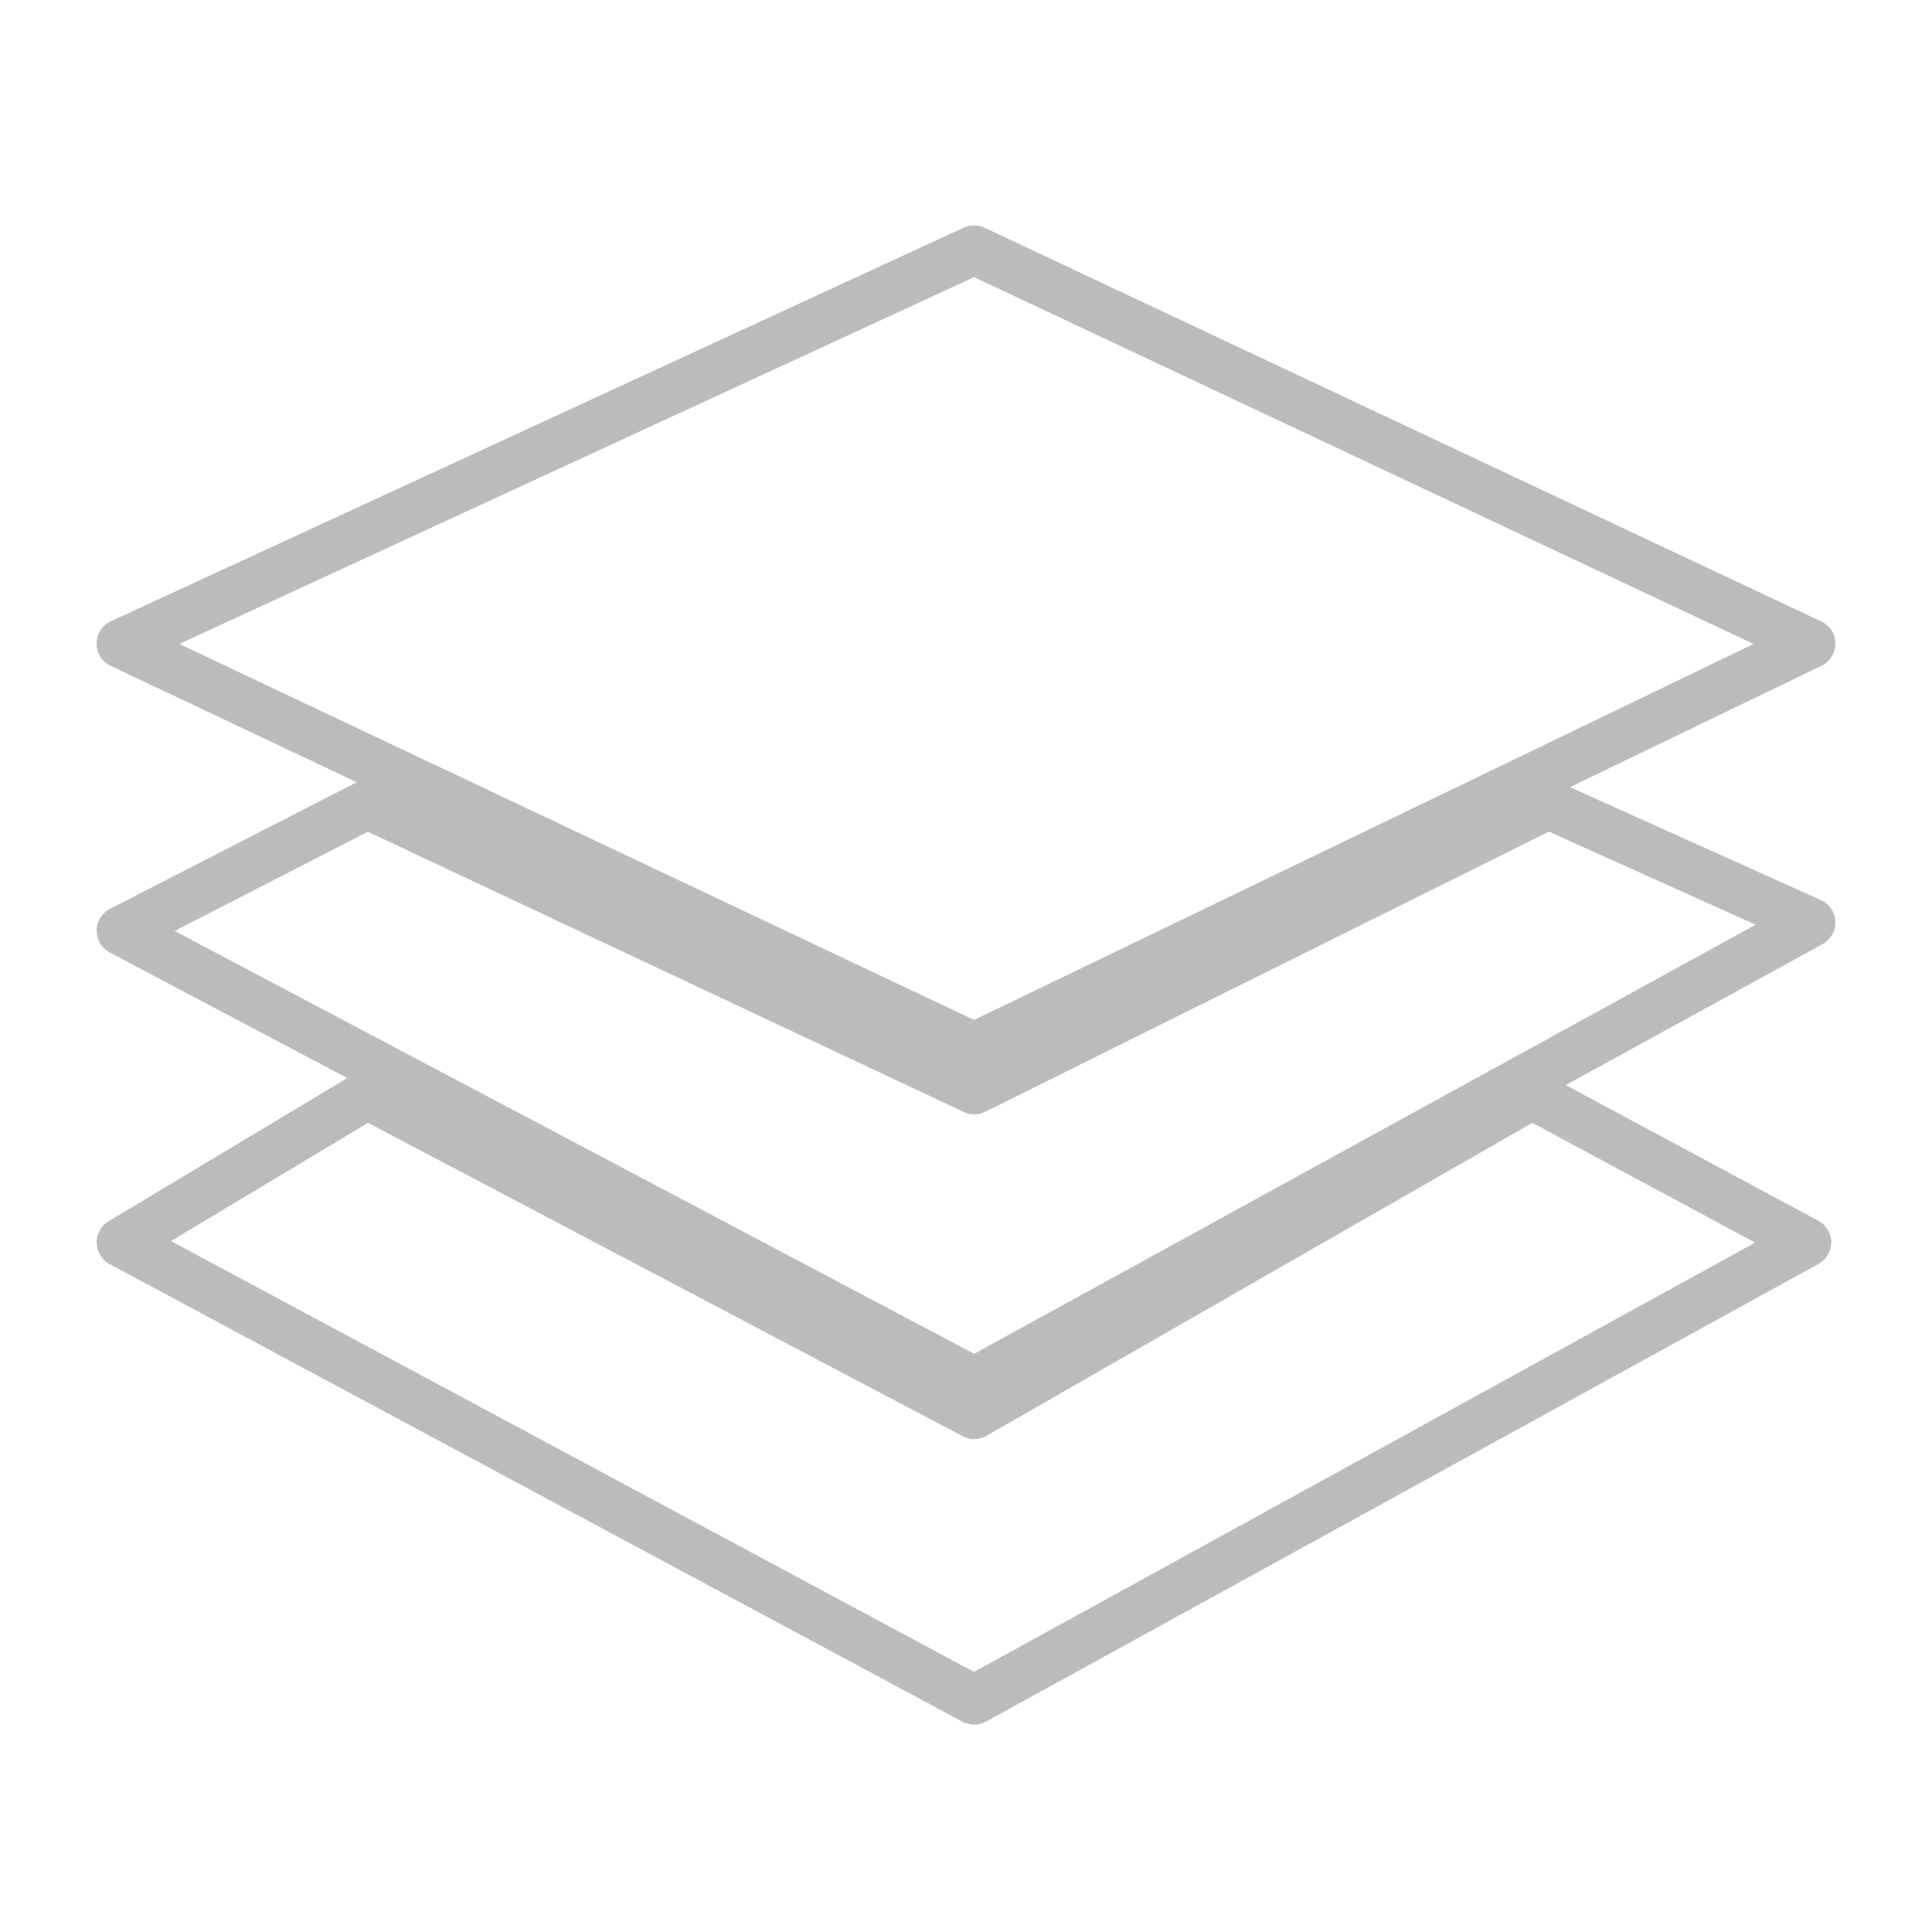 <svg xmlns="http://www.w3.org/2000/svg" width="100" height="100" viewBox="0 0 100 100">
  <g id="组_19" data-name="组 19" transform="translate(-280 -385)">
    <rect id="矩形_19" data-name="矩形 19" width="100" height="100" transform="translate(280 385)" fill="none"/>
    <g id="组_18" data-name="组 18" transform="translate(-49.665 -5.333)">
      <g id="组_17" data-name="组 17" transform="translate(334.667 402)">
        <g id="组_16" data-name="组 16">
          <path id="路径_27" data-name="路径 27" d="M470.922,582.89a1.273,1.273,0,0,1,.542.121l43.3,20.376a1.273,1.273,0,0,1,.011,2.3l-43.3,20.886a1.273,1.273,0,0,1-1.1,0l-44.149-20.886a1.274,1.274,0,0,1,.011-2.308l44.149-20.376A1.273,1.273,0,0,1,470.922,582.89Zm40.339,21.664-40.344-18.986-41.135,18.986,41.135,19.46Z" transform="translate(-425.5 -582.89)" fill="#bbb"/>
          <path id="路径_28" data-name="路径 28" d="M500.638,609.343a1.273,1.273,0,0,1,.523.112l13.584,6.113a1.274,1.274,0,0,1,.09,2.278l-43.3,23.772a1.273,1.273,0,0,1-1.208.009L426.178,618.28a1.274,1.274,0,0,1,.014-2.259l12.735-6.537a1.274,1.274,0,0,1,1.124-.02l30.856,14.511,29.164-14.5A1.273,1.273,0,0,1,500.638,609.343Zm10.732,7.5-10.7-4.817-29.176,14.5a1.274,1.274,0,0,1-1.109.012l-30.847-14.507-10,5.135,41.382,21.885Z" transform="translate(-425.5 -580.647)" fill="#bbb"/>
          <path id="路径_29" data-name="路径 29" d="M499.789,608.043a1.272,1.272,0,0,1,.6.152l14.221,7.641a1.274,1.274,0,0,1,.011,2.238l-43.088,23.688a1.274,1.274,0,0,1-1.216.006L426.171,618.08a1.274,1.274,0,0,1-.053-2.214l12.735-7.641a1.274,1.274,0,0,1,1.249-.035L470.9,624.419l28.259-16.207A1.272,1.272,0,0,1,499.789,608.043Zm11.554,8.927-11.534-6.2-28.253,16.2a1.274,1.274,0,0,1-1.227.022l-30.779-16.221-10.2,6.118,41.563,22.3Z" transform="translate(-425.5 -564.319)" fill="#bbb"/>
        </g>
      </g>
    </g>
  </g>
</svg>
